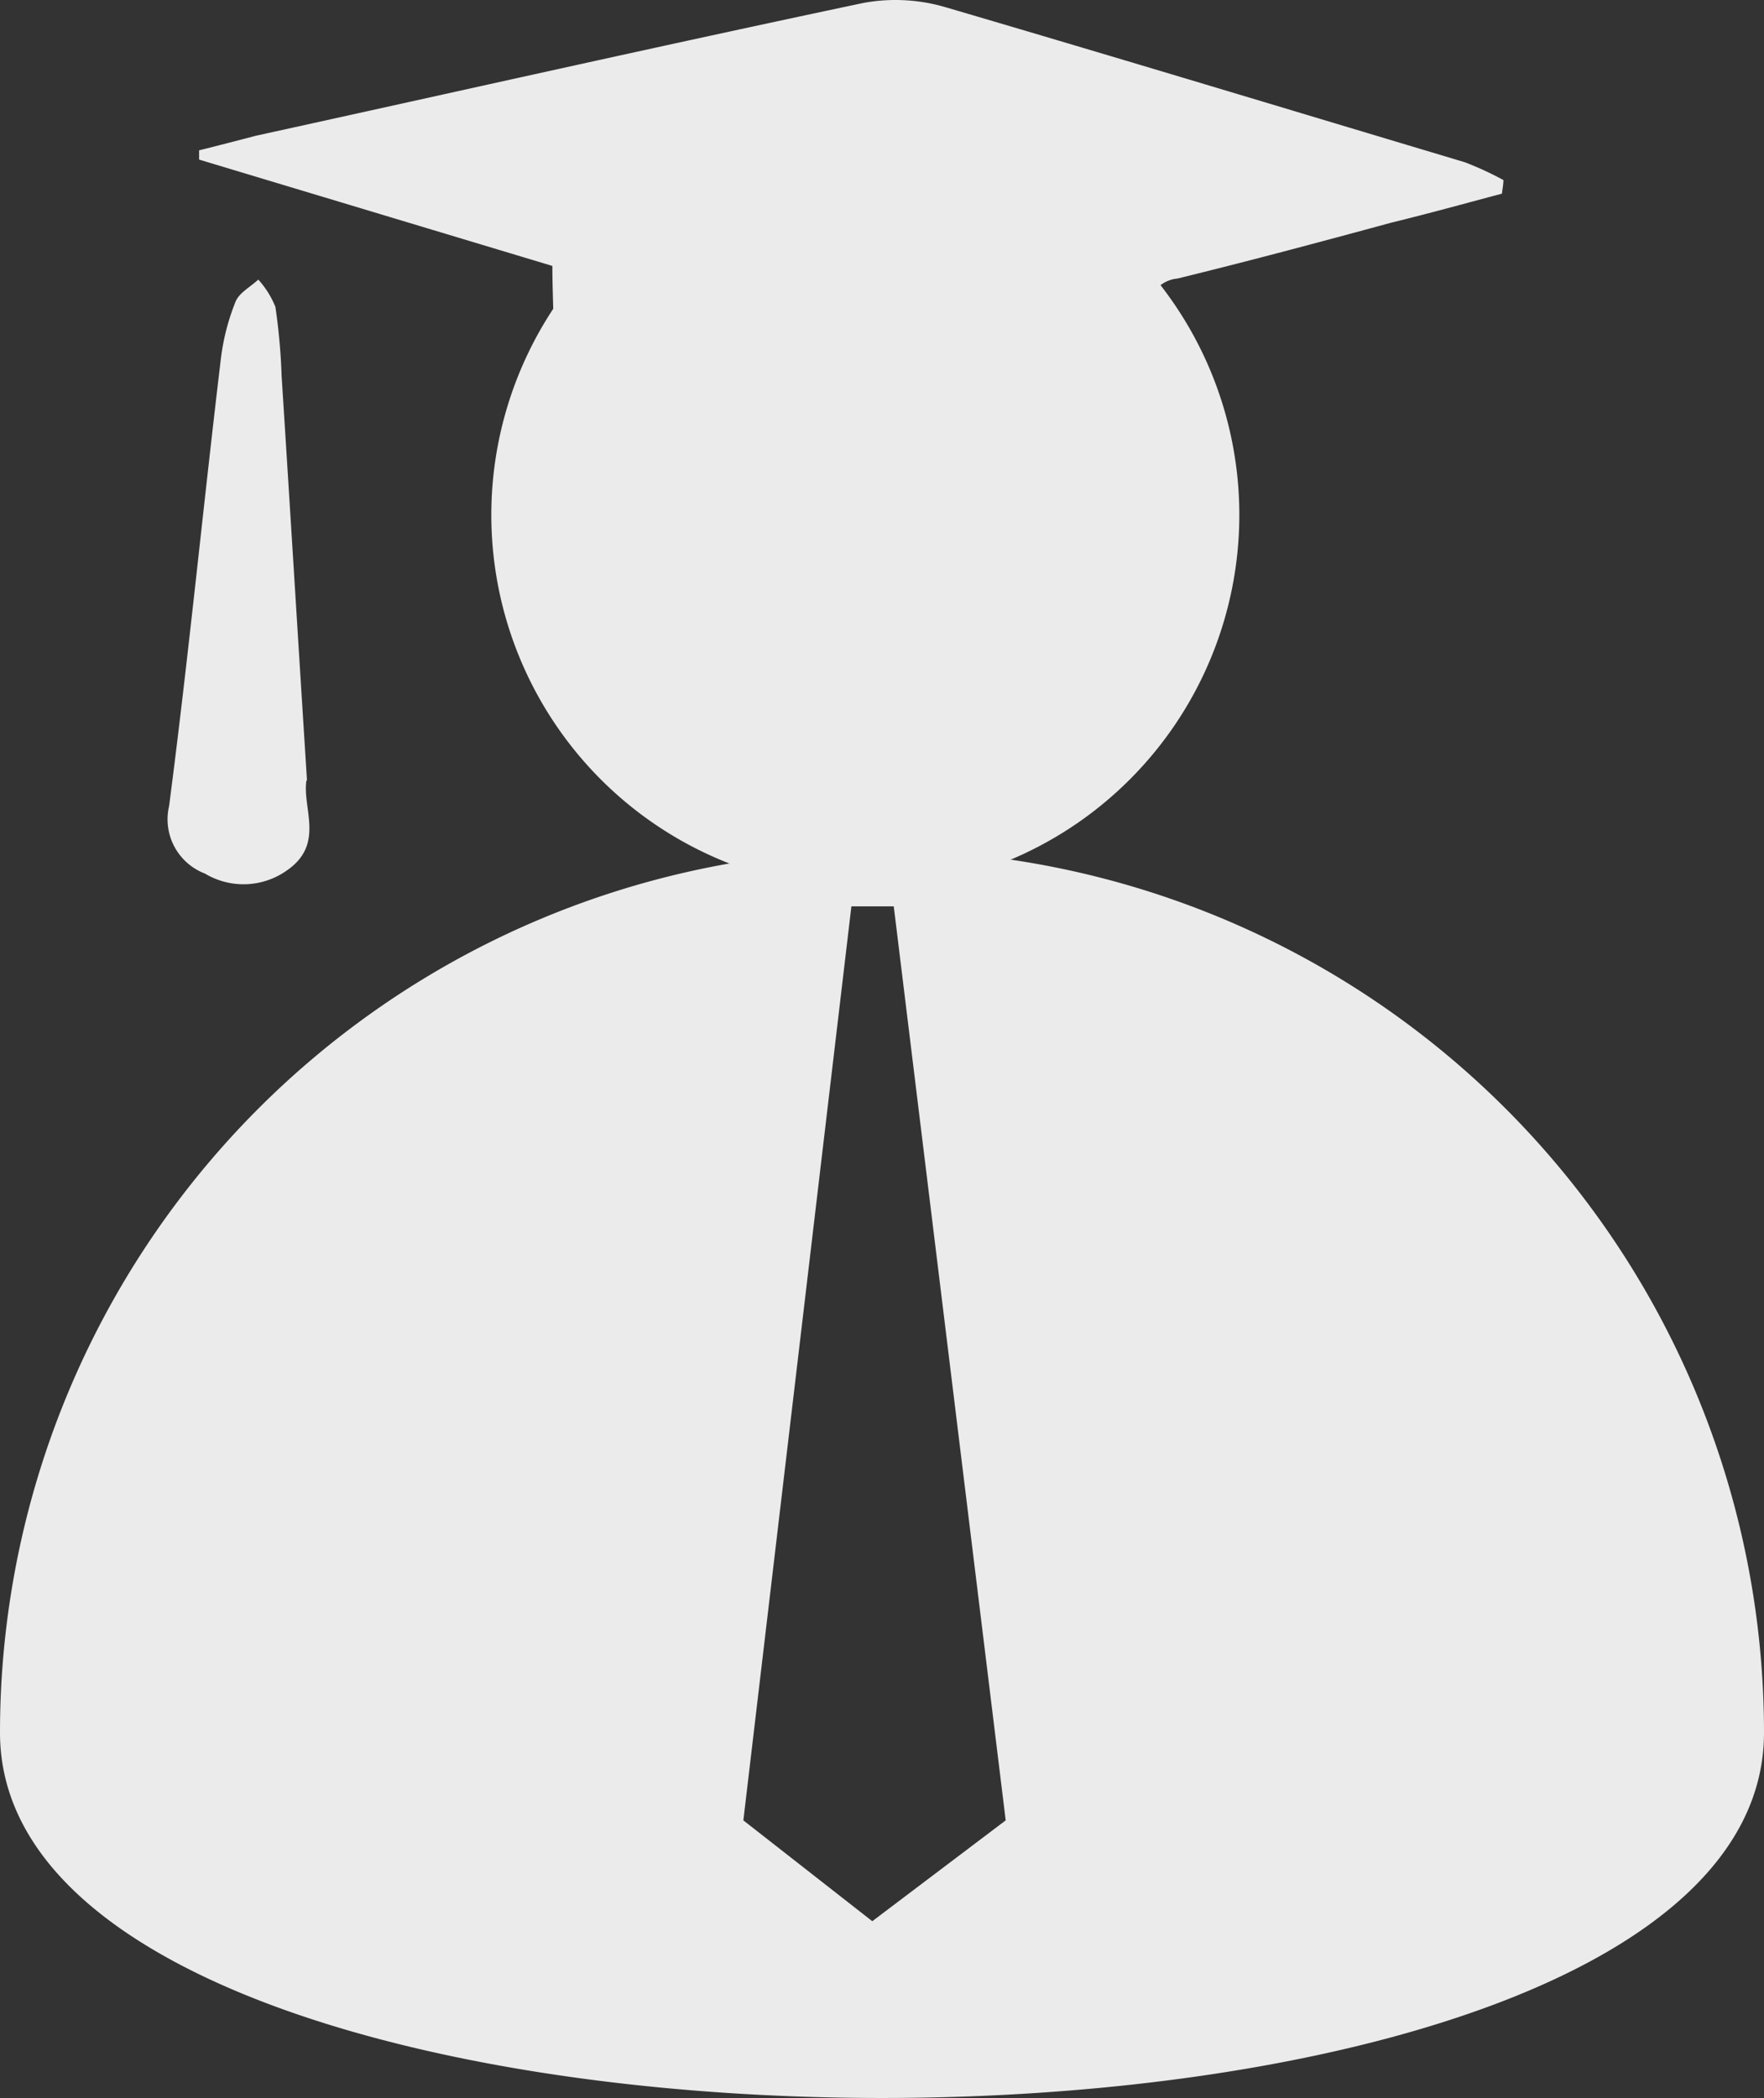 <svg xmlns="http://www.w3.org/2000/svg" viewBox="0 0 121.64 144.61"><rect x="0" y="0" width="121.64" height="144.61" fill="#333333" stroke="none"/><defs><style>.cls-1{opacity:0.9;}.cls-2{fill:#fff;fill-rule:evenodd;}</style></defs><title>Asset 8ldpi</title><g id="Layer_2" data-name="Layer 2"><g id="Layer_1-2" data-name="Layer 1"><g class="cls-1"><path class="cls-2" d="M0,119.42a60.82,60.82,0,0,1,121.64,0C121.64,153,0,153,0,119.42m60.15,13,9.2-6.95-7.72-63H58.71l-7.45,63Z"/><path class="cls-2" d="M59.68,9.7a25.79,25.79,0,1,1-25.8,25.79A25.8,25.8,0,0,1,59.68,9.7"/><path class="cls-2" d="M103.52,13.36c-2.55.68-5.09,1.38-7.63,2C91,16.69,86.1,18,81.19,19.2a2.22,2.22,0,0,0-2,2.54c-.12,6.4-.19,6.33-6.5,7.68a64.61,64.61,0,0,1-31.88-1.07c-1.91-.54-2.9-1.35-2.72-3.48s0-4.26,0-6.54L13.73,11c0-.22,0-.43,0-.64,1.3-.32,2.6-.66,3.9-1,14-3.07,27.94-6.21,41.92-9.16A12.21,12.21,0,0,1,65.21.5C77.14,4,89,7.59,101,11.18a21.92,21.92,0,0,1,2.67,1.23c0,.32-.07.63-.1.94"/><path class="cls-2" d="M21.13,53.79c-.29,1.92,1.25,4.35-1.27,6.15a5.17,5.17,0,0,1-5.73.27,4,4,0,0,1-2.47-4.65C13,45.28,14,35,15.24,24.65a15.51,15.51,0,0,1,1-3.85c.25-.62,1-1,1.57-1.53a6.32,6.32,0,0,1,1.18,1.88,42.12,42.12,0,0,1,.43,4.78c.59,9.21,1.15,18.43,1.75,27.87"/></g></g></g></svg>